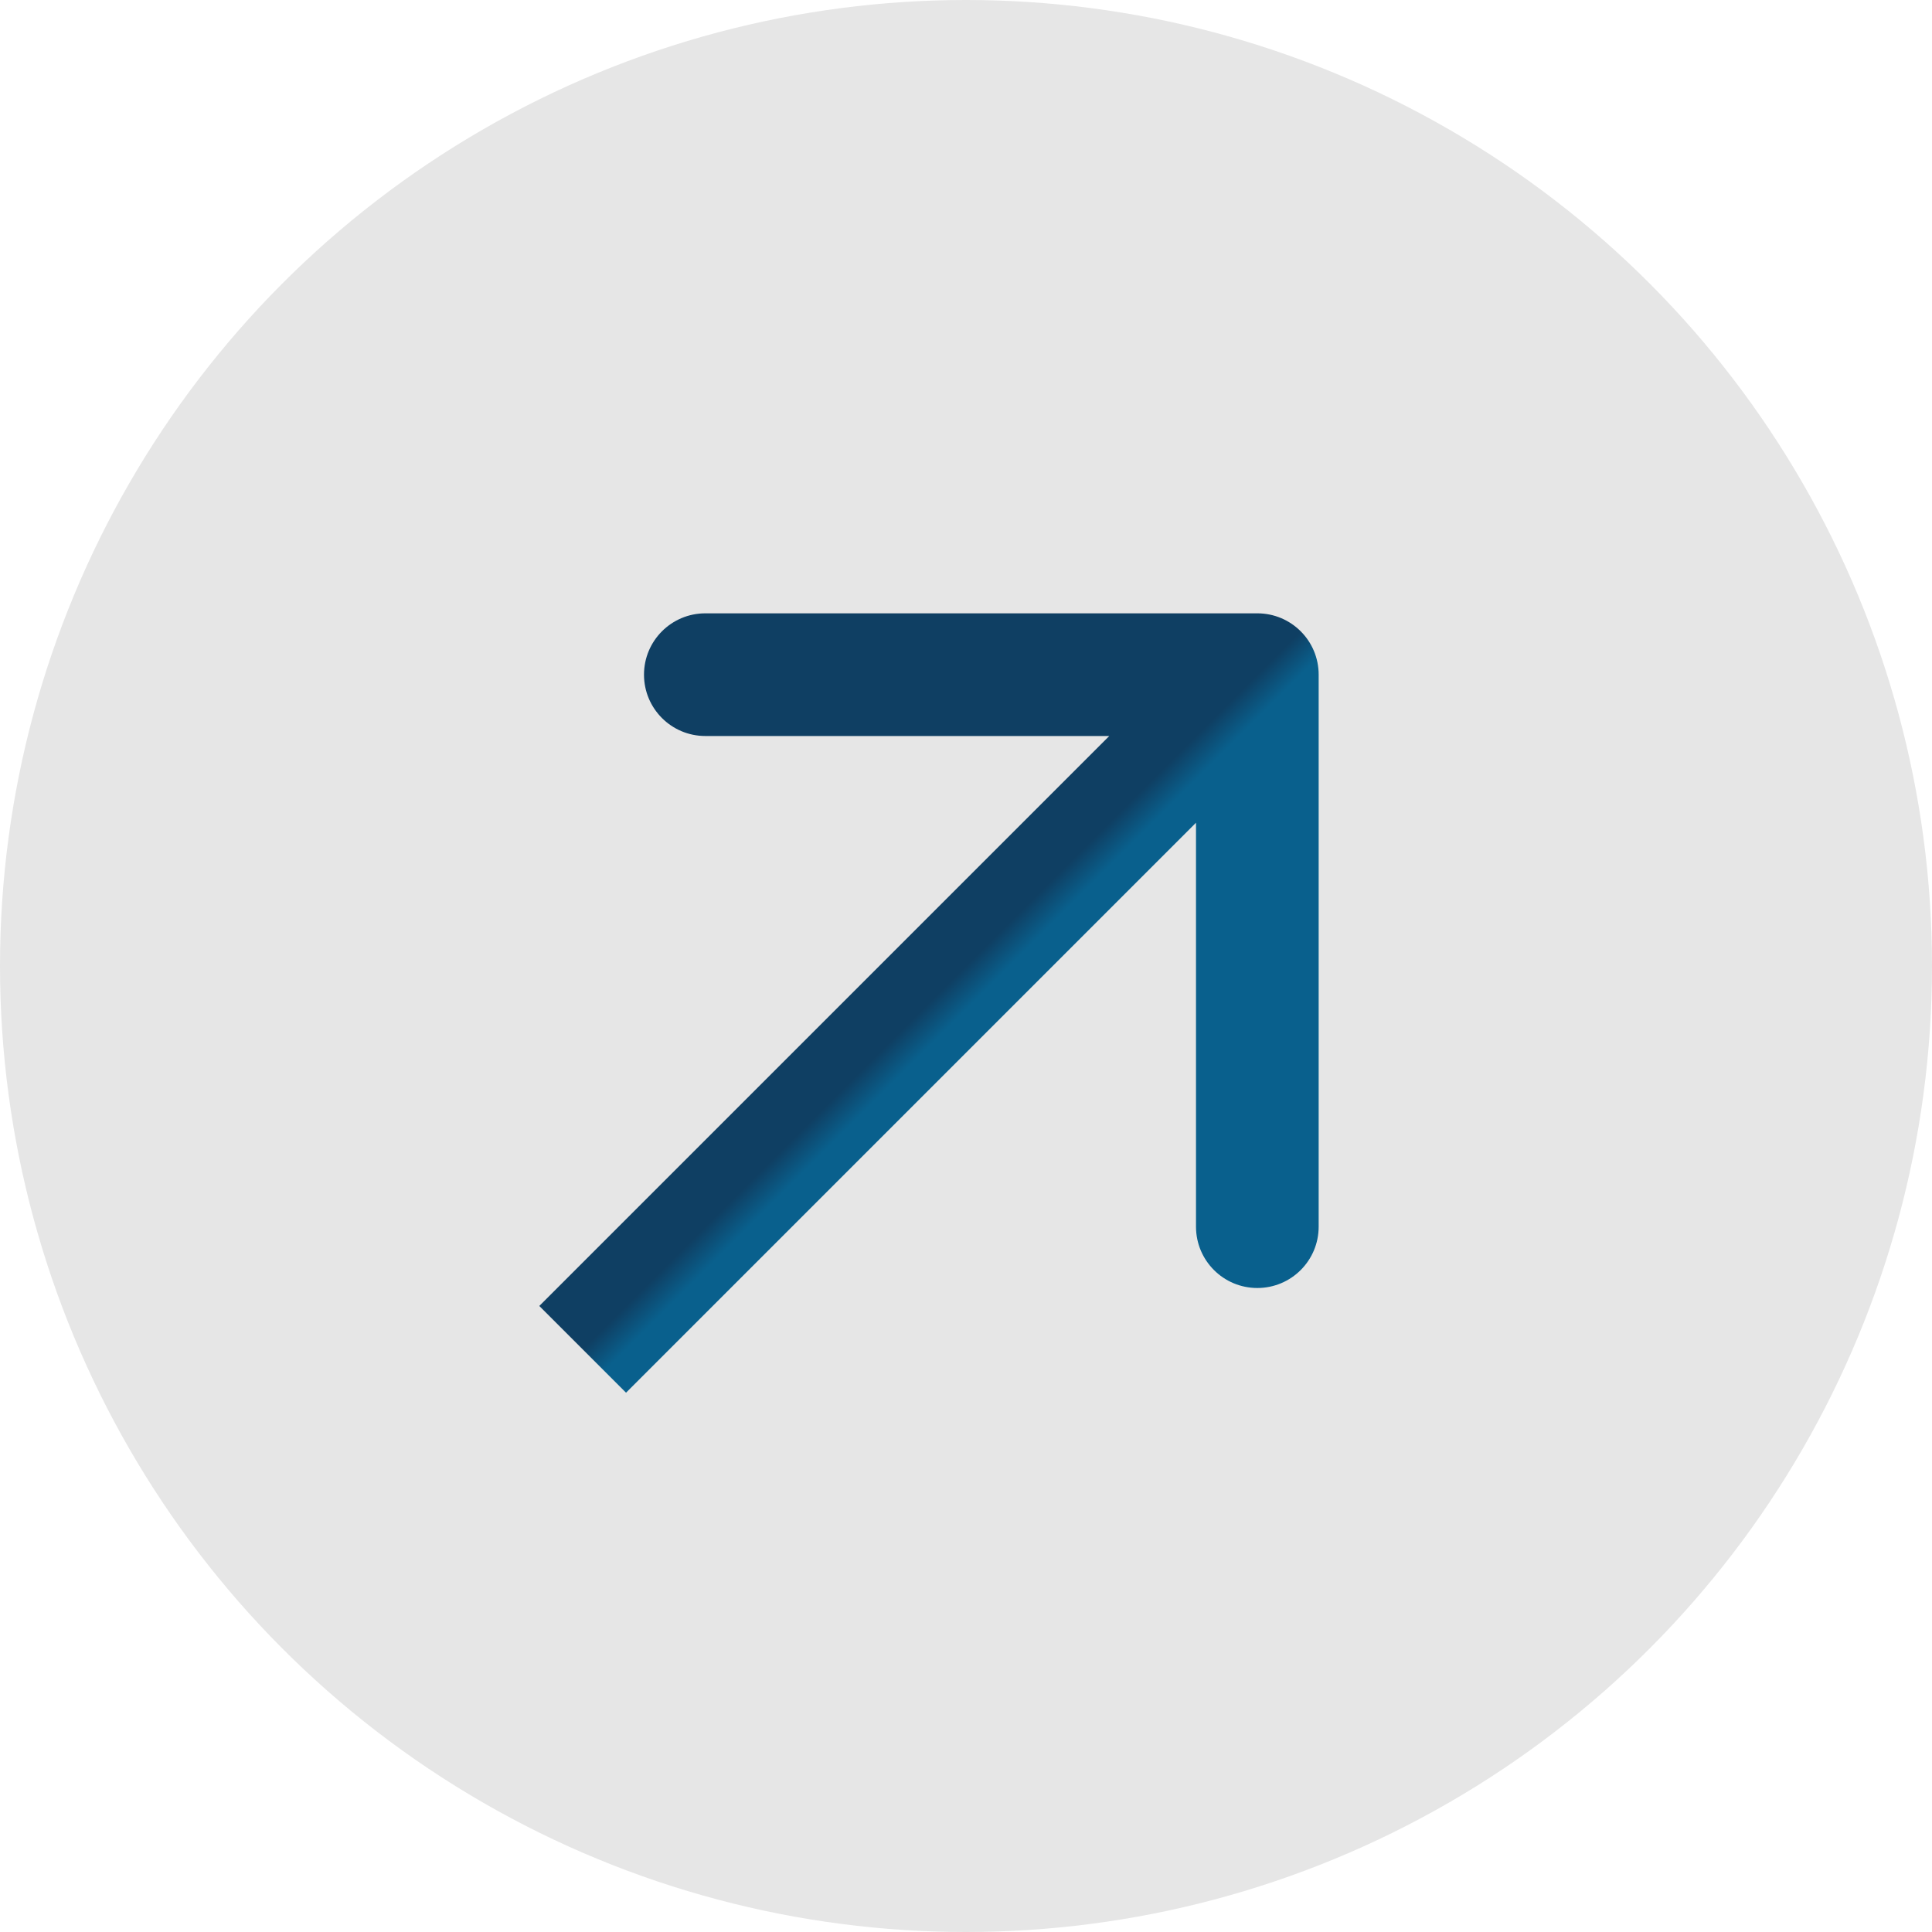 <?xml version="1.0" encoding="UTF-8"?> <svg xmlns="http://www.w3.org/2000/svg" width="63" height="63" viewBox="0 0 63 63" fill="none"><circle cx="31.5" cy="31.5" r="31.5" fill="#E6E6E6"></circle><path d="M43 22C43 20.895 42.105 20 41 20L23 20C21.895 20 21 20.895 21 22C21 23.105 21.895 24 23 24L39 24L39 40C39 41.105 39.895 42 41 42C42.105 42 43 41.105 43 40L43 22ZM19 44L20.414 45.414L42.414 23.414L41 22L39.586 20.586L17.586 42.586L19 44Z" fill="url(#paint0_linear_2107_142)"></path><defs><linearGradient id="paint0_linear_2107_142" x1="30" y1="33" x2="30.707" y2="33.707" gradientUnits="userSpaceOnUse"><stop stop-color="#0F3F63"></stop><stop offset="1" stop-color="#09608D"></stop></linearGradient></defs></svg> 